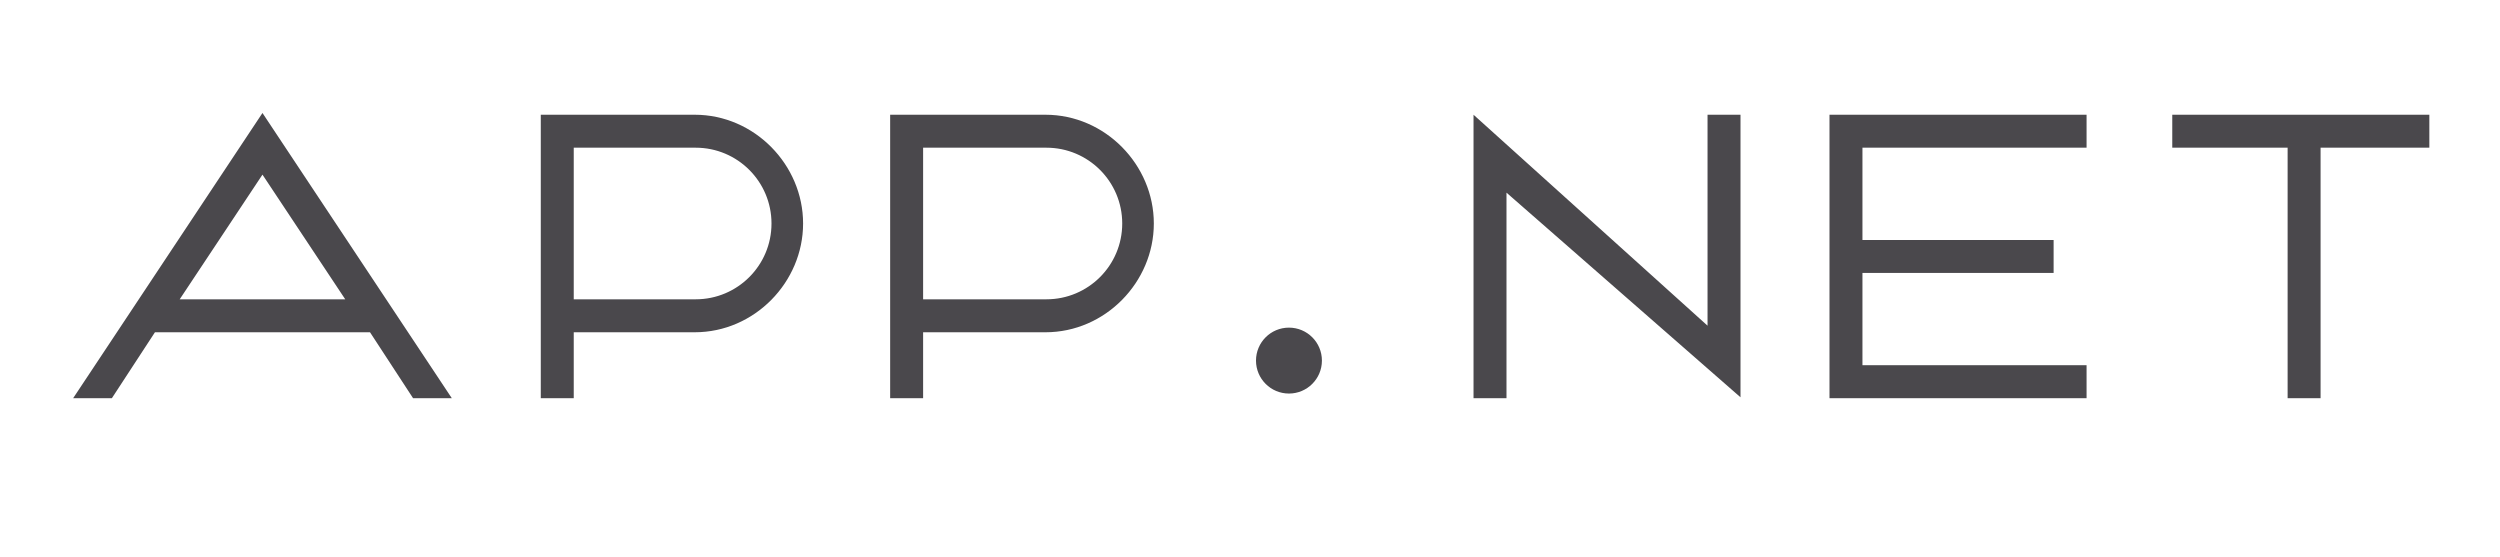 <svg xmlns="http://www.w3.org/2000/svg" xmlns:xlink="http://www.w3.org/1999/xlink" width="2500" height="557" viewBox="0 0 947.6 211.246"><g transform="matrix(1.25 0 0 -1.25 0 211.245)"><defs><path id="a" d="M-94.76-21.125h947.6v211.246h-947.6z"/></defs><clipPath id="b"><use xlink:href="#a" overflow="visible"/></clipPath><g clip-path="url(#b)"><path d="M390.86 69.592c-5.52 0-10-4.478-10-10 0-5.52 4.48-10 10-10 5.522 0 10 4.48 10 10 0 5.522-4.478 10-10 10M658.86 134.184v-10h35v-76h10v76h33v10h-78zM517.86 70.184l-71 64v-86h10v62.359l71-62.088v85.729h-10v-64zM554.86 48.184h78v10h-68v28h58v10h-58v28h68v10h-78v-86zM210.86 78.184h-37v46h37c12.702 0 23-10.297 23-23s-10.297-23-23-23m-.29 56h-46.71v-86h10v20h36.71c18.128 0 32.877 15.208 32.877 33s-14.749 33-32.877 33M317.273 78.184h-37.412v46h37.412c12.703 0 23-10.297 23-23s-10.297-23-23-23m-.29 56H269.86v-86h10v20h37.123c18.128 0 32.877 15.208 32.877 33s-14.749 33-32.877 33M54.305 78.184l25.113 37.829 25.114-37.83H54.305zm25.113 56.53l-57.44-86.53h11.75l13.066 20h65.253l13.062-20h11.752l-57.443 86.53z" fill="#4a484c"/></g></g></svg>